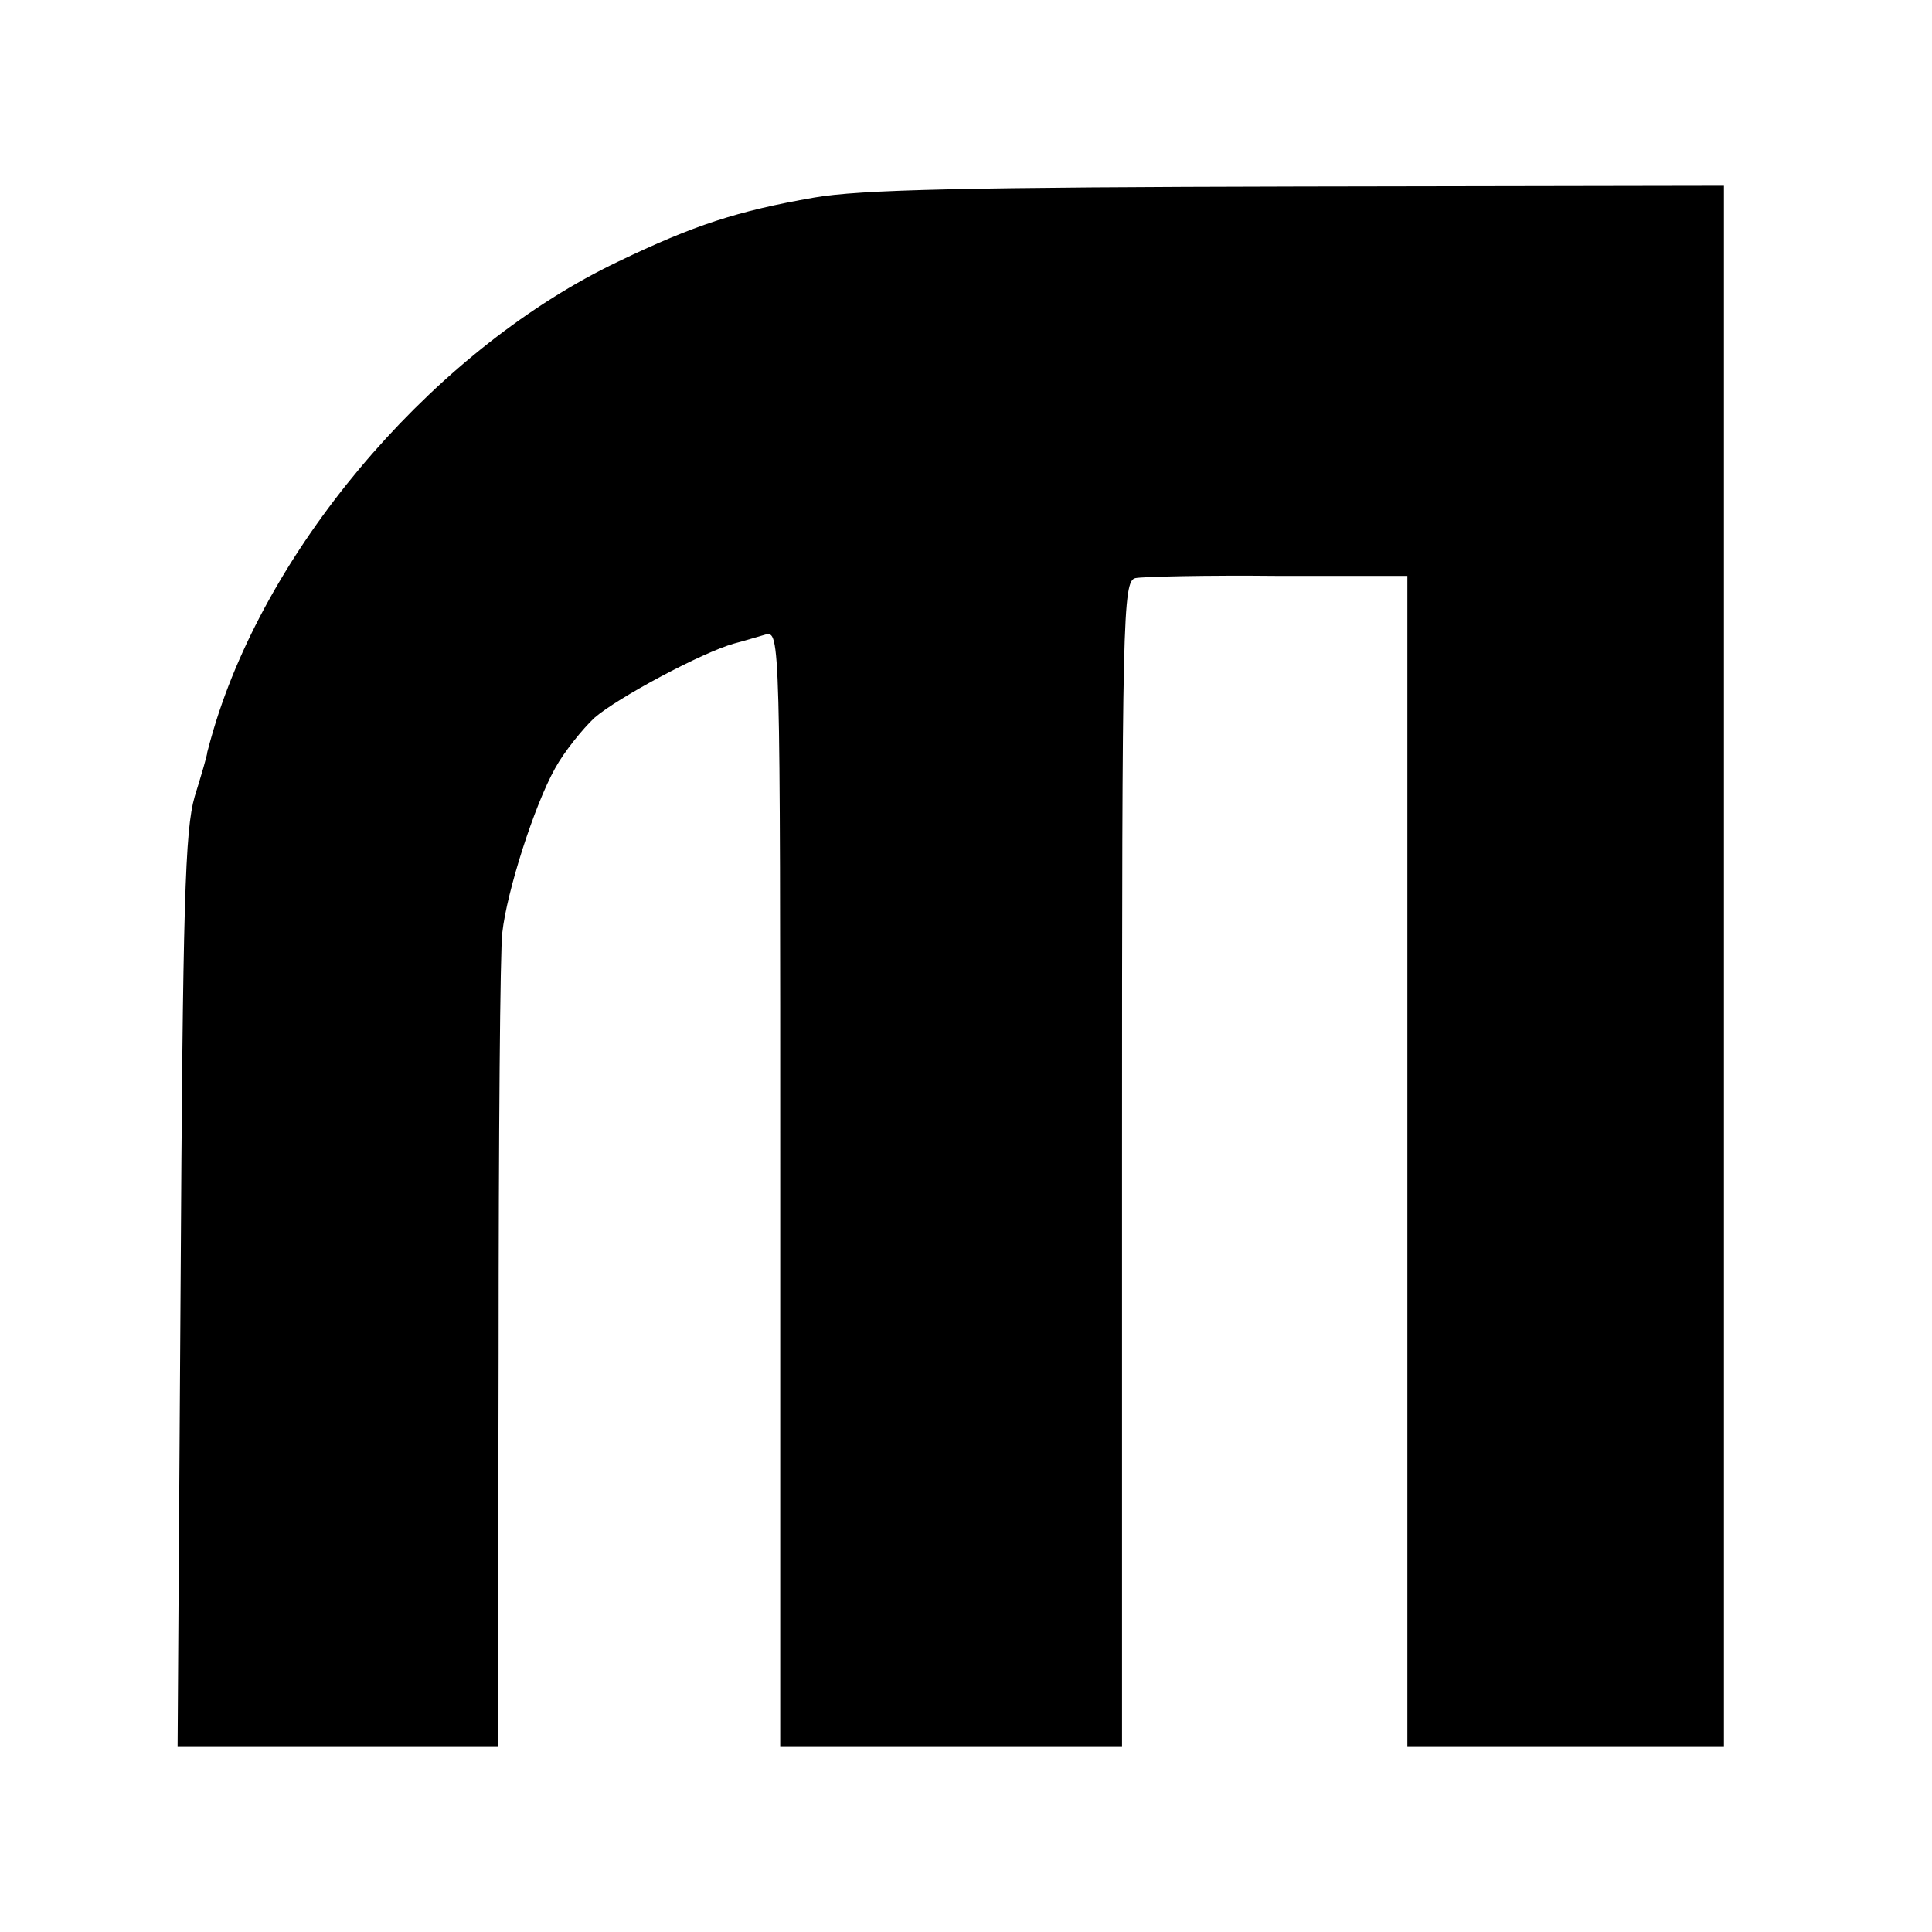 <?xml version="1.0" standalone="no"?>
<!DOCTYPE svg PUBLIC "-//W3C//DTD SVG 20010904//EN"
 "http://www.w3.org/TR/2001/REC-SVG-20010904/DTD/svg10.dtd">
<svg version="1.0" xmlns="http://www.w3.org/2000/svg"
 width="260pt" height="260pt" viewBox="0 0 260 260"
 preserveAspectRatio="xMidYMid meet">
<g transform="translate(0,260) scale(0.1,-0.1)"
fill="#000000" stroke="none">
<path d="M1095 2334 c-103 -18 -161 -37 -263 -86 -239 -114 -462 -368 -541
-618 -6 -19 -11 -38 -12 -42 0 -4 -8 -31 -17 -60 -13 -45 -16 -142 -19 -665
l-4 -613 215 0 216 0 1 528 c0 290 2 545 5 567 6 55 43 171 71 221 12 22 37
53 53 68 31 27 145 88 188 100 12 3 31 9 42 12 20 5 20 1 20 -745 l0 -751 230
0 230 0 0 784 c0 738 1 784 18 788 9 2 96 4 192 3 l174 0 0 -788 0 -787 213 0
213 0 0 1050 0 1050 -572 -1 c-445 -1 -591 -4 -653 -15z"/>
</g>
</svg>
